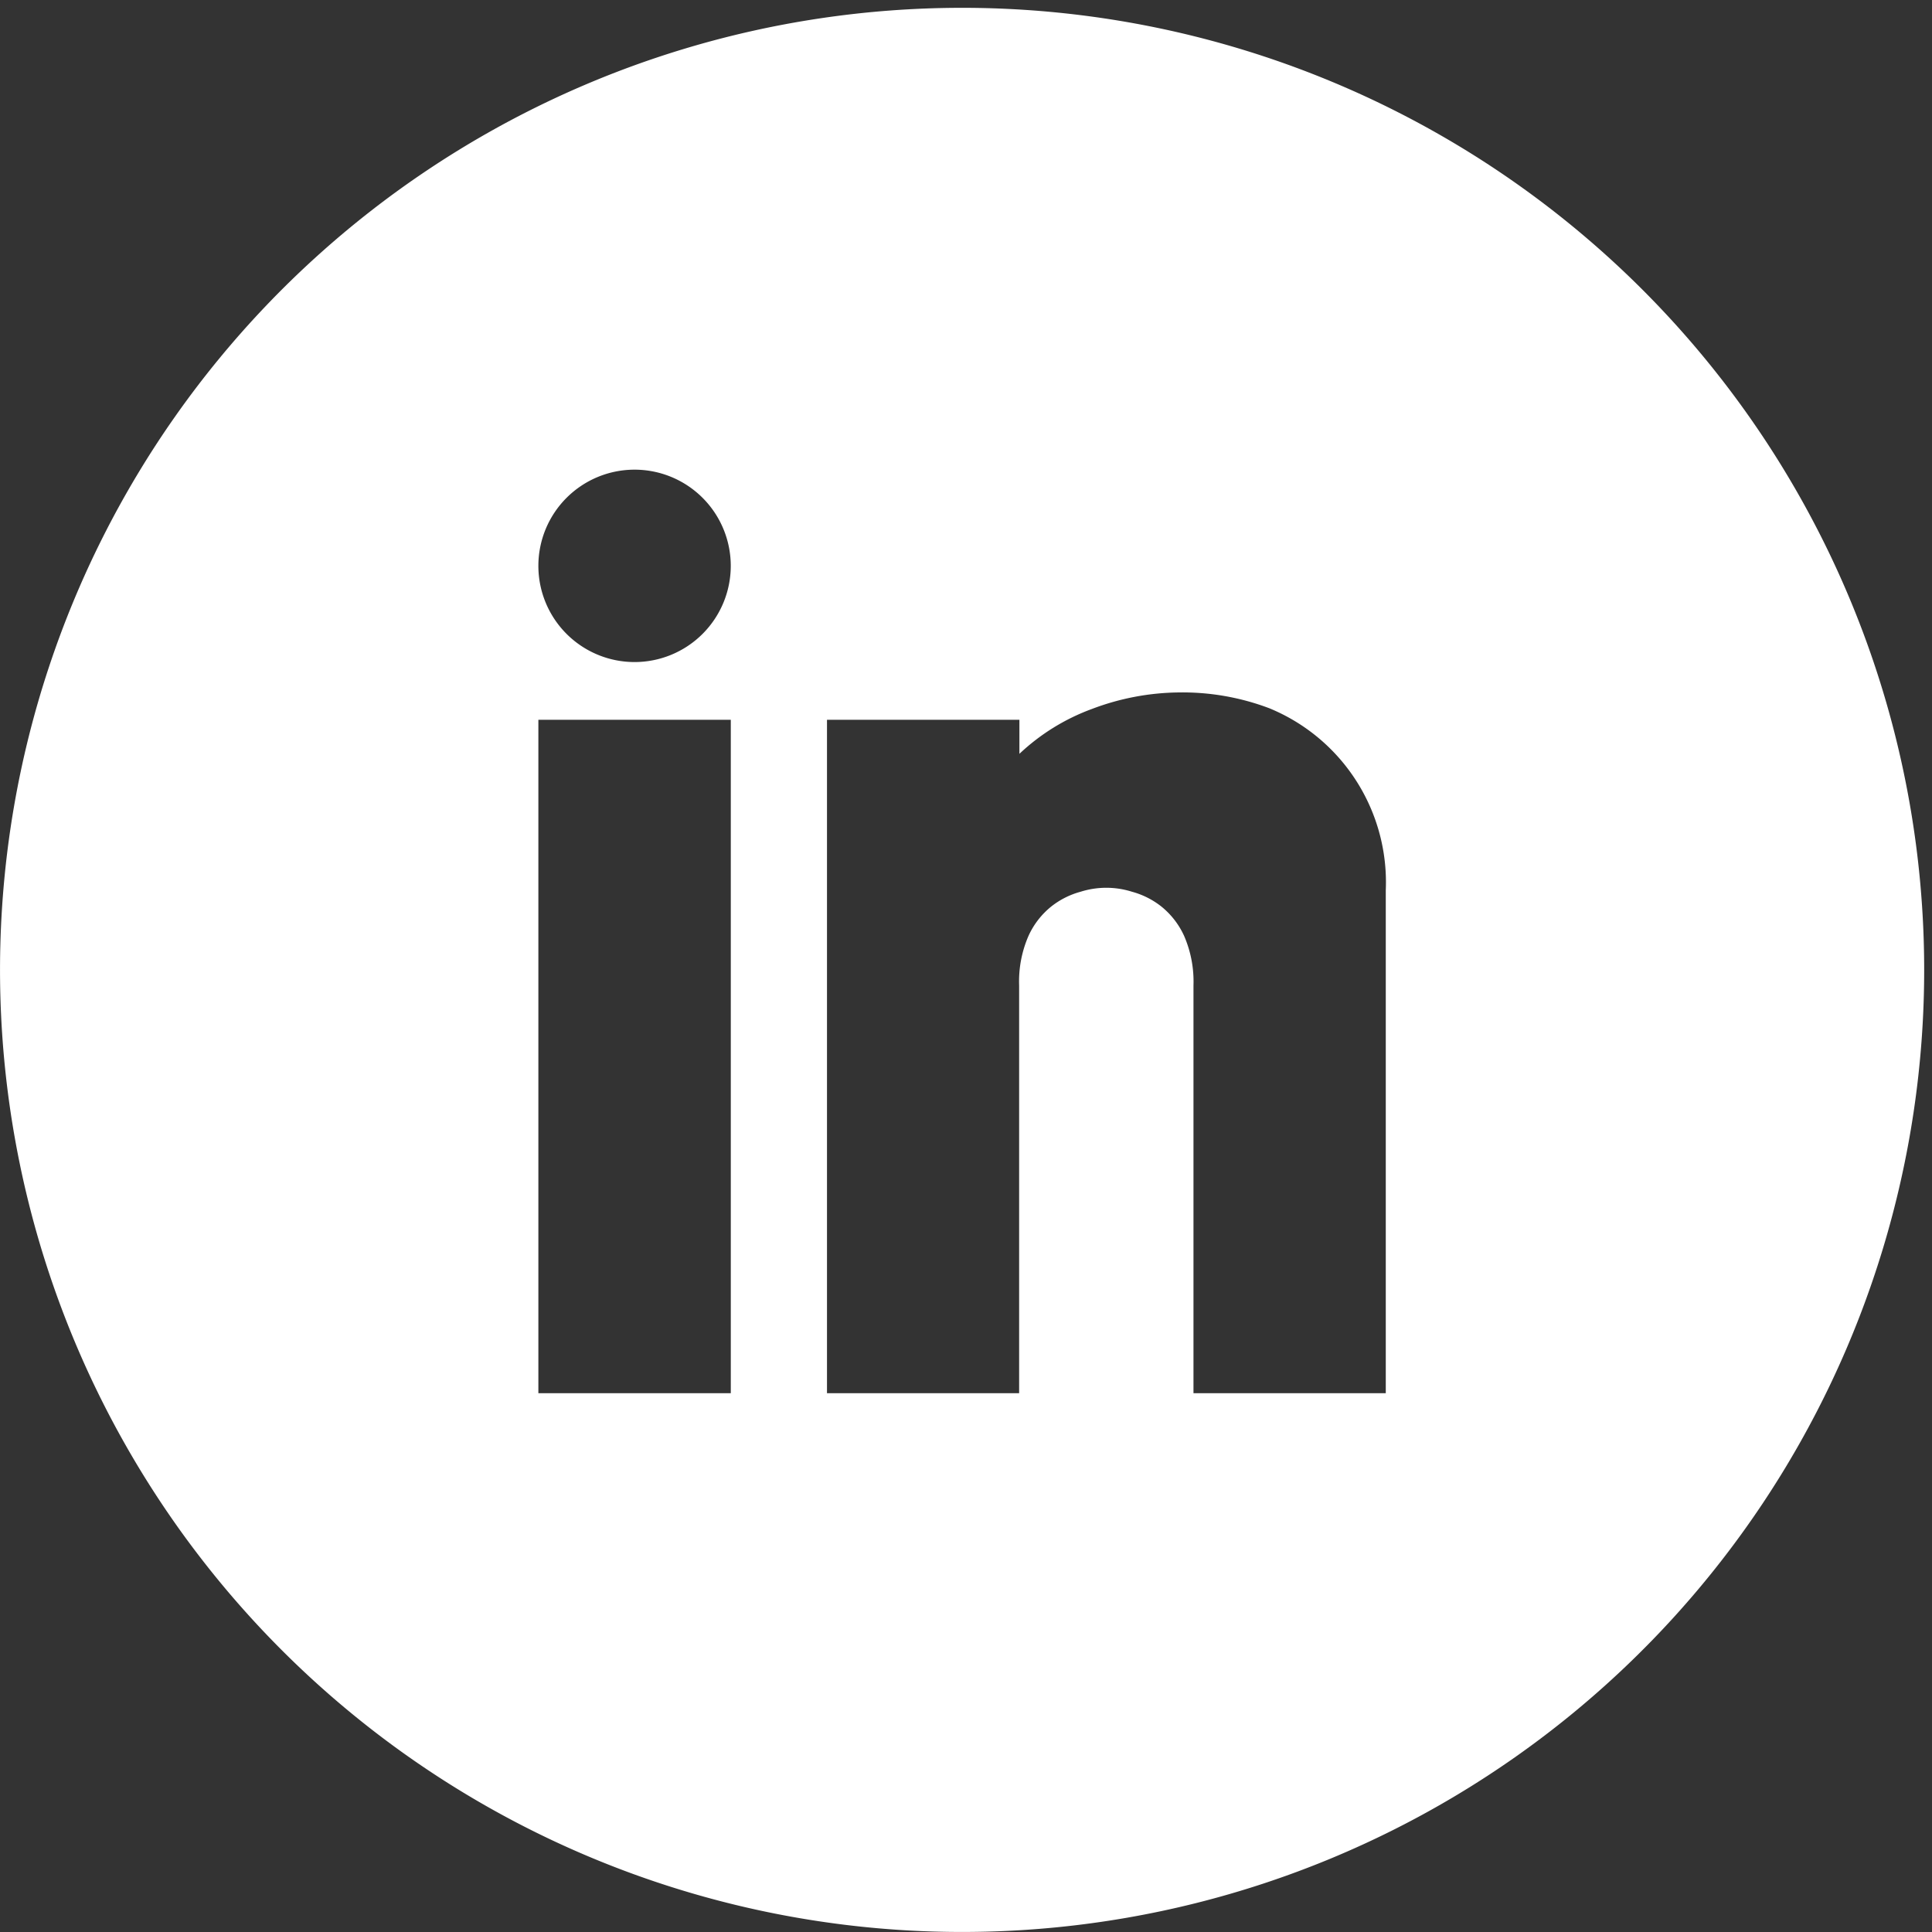 <svg xmlns="http://www.w3.org/2000/svg" xmlns:xlink="http://www.w3.org/1999/xlink" width="62" height="62" viewBox="0 0 62 62">
  <rect x="0" y="0" width="62" height="62" fill="#333333" stroke="none"/>
  <defs>
    <clipPath id="clip-path">
      <rect id="Retângulo_118" data-name="Retângulo 118" width="62" height="62" transform="translate(0 -0.252)" fill="#fff"/>
    </clipPath>
  </defs>
  <g id="Grupo_155" data-name="Grupo 155" transform="translate(0 0.251)">
    <g id="Grupo_154" data-name="Grupo 154" transform="translate(0 0)" clip-path="url(#clip-path)">
      <path id="Caminho_146" data-name="Caminho 146" d="M30.874,0A30.874,30.874,0,1,0,61.749,30.874,30.874,30.874,0,0,0,30.874,0M23.452,44.459H17.277V22.847h6.175ZM20.364,20.995a3.087,3.087,0,1,1,3.087-3.087,3.088,3.088,0,0,1-3.087,3.087M44.471,44.459H38.3V31.372a3.683,3.683,0,0,0-.3-1.588,2.585,2.585,0,0,0-.741-.952,2.627,2.627,0,0,0-.932-.466,2.74,2.74,0,0,0-1.65,0,2.623,2.623,0,0,0-.931.466,2.576,2.576,0,0,0-.741.952,3.664,3.664,0,0,0-.3,1.588V44.459H26.539V22.847h6.175V23.94A6.811,6.811,0,0,1,35.042,22.5a8.065,8.065,0,0,1,2.793-.53,7.864,7.864,0,0,1,2.9.508,6.038,6.038,0,0,1,3.736,5.845Z" transform="translate(0 0)" fill="#fff"/>
    </g>
  </g>
</svg>
